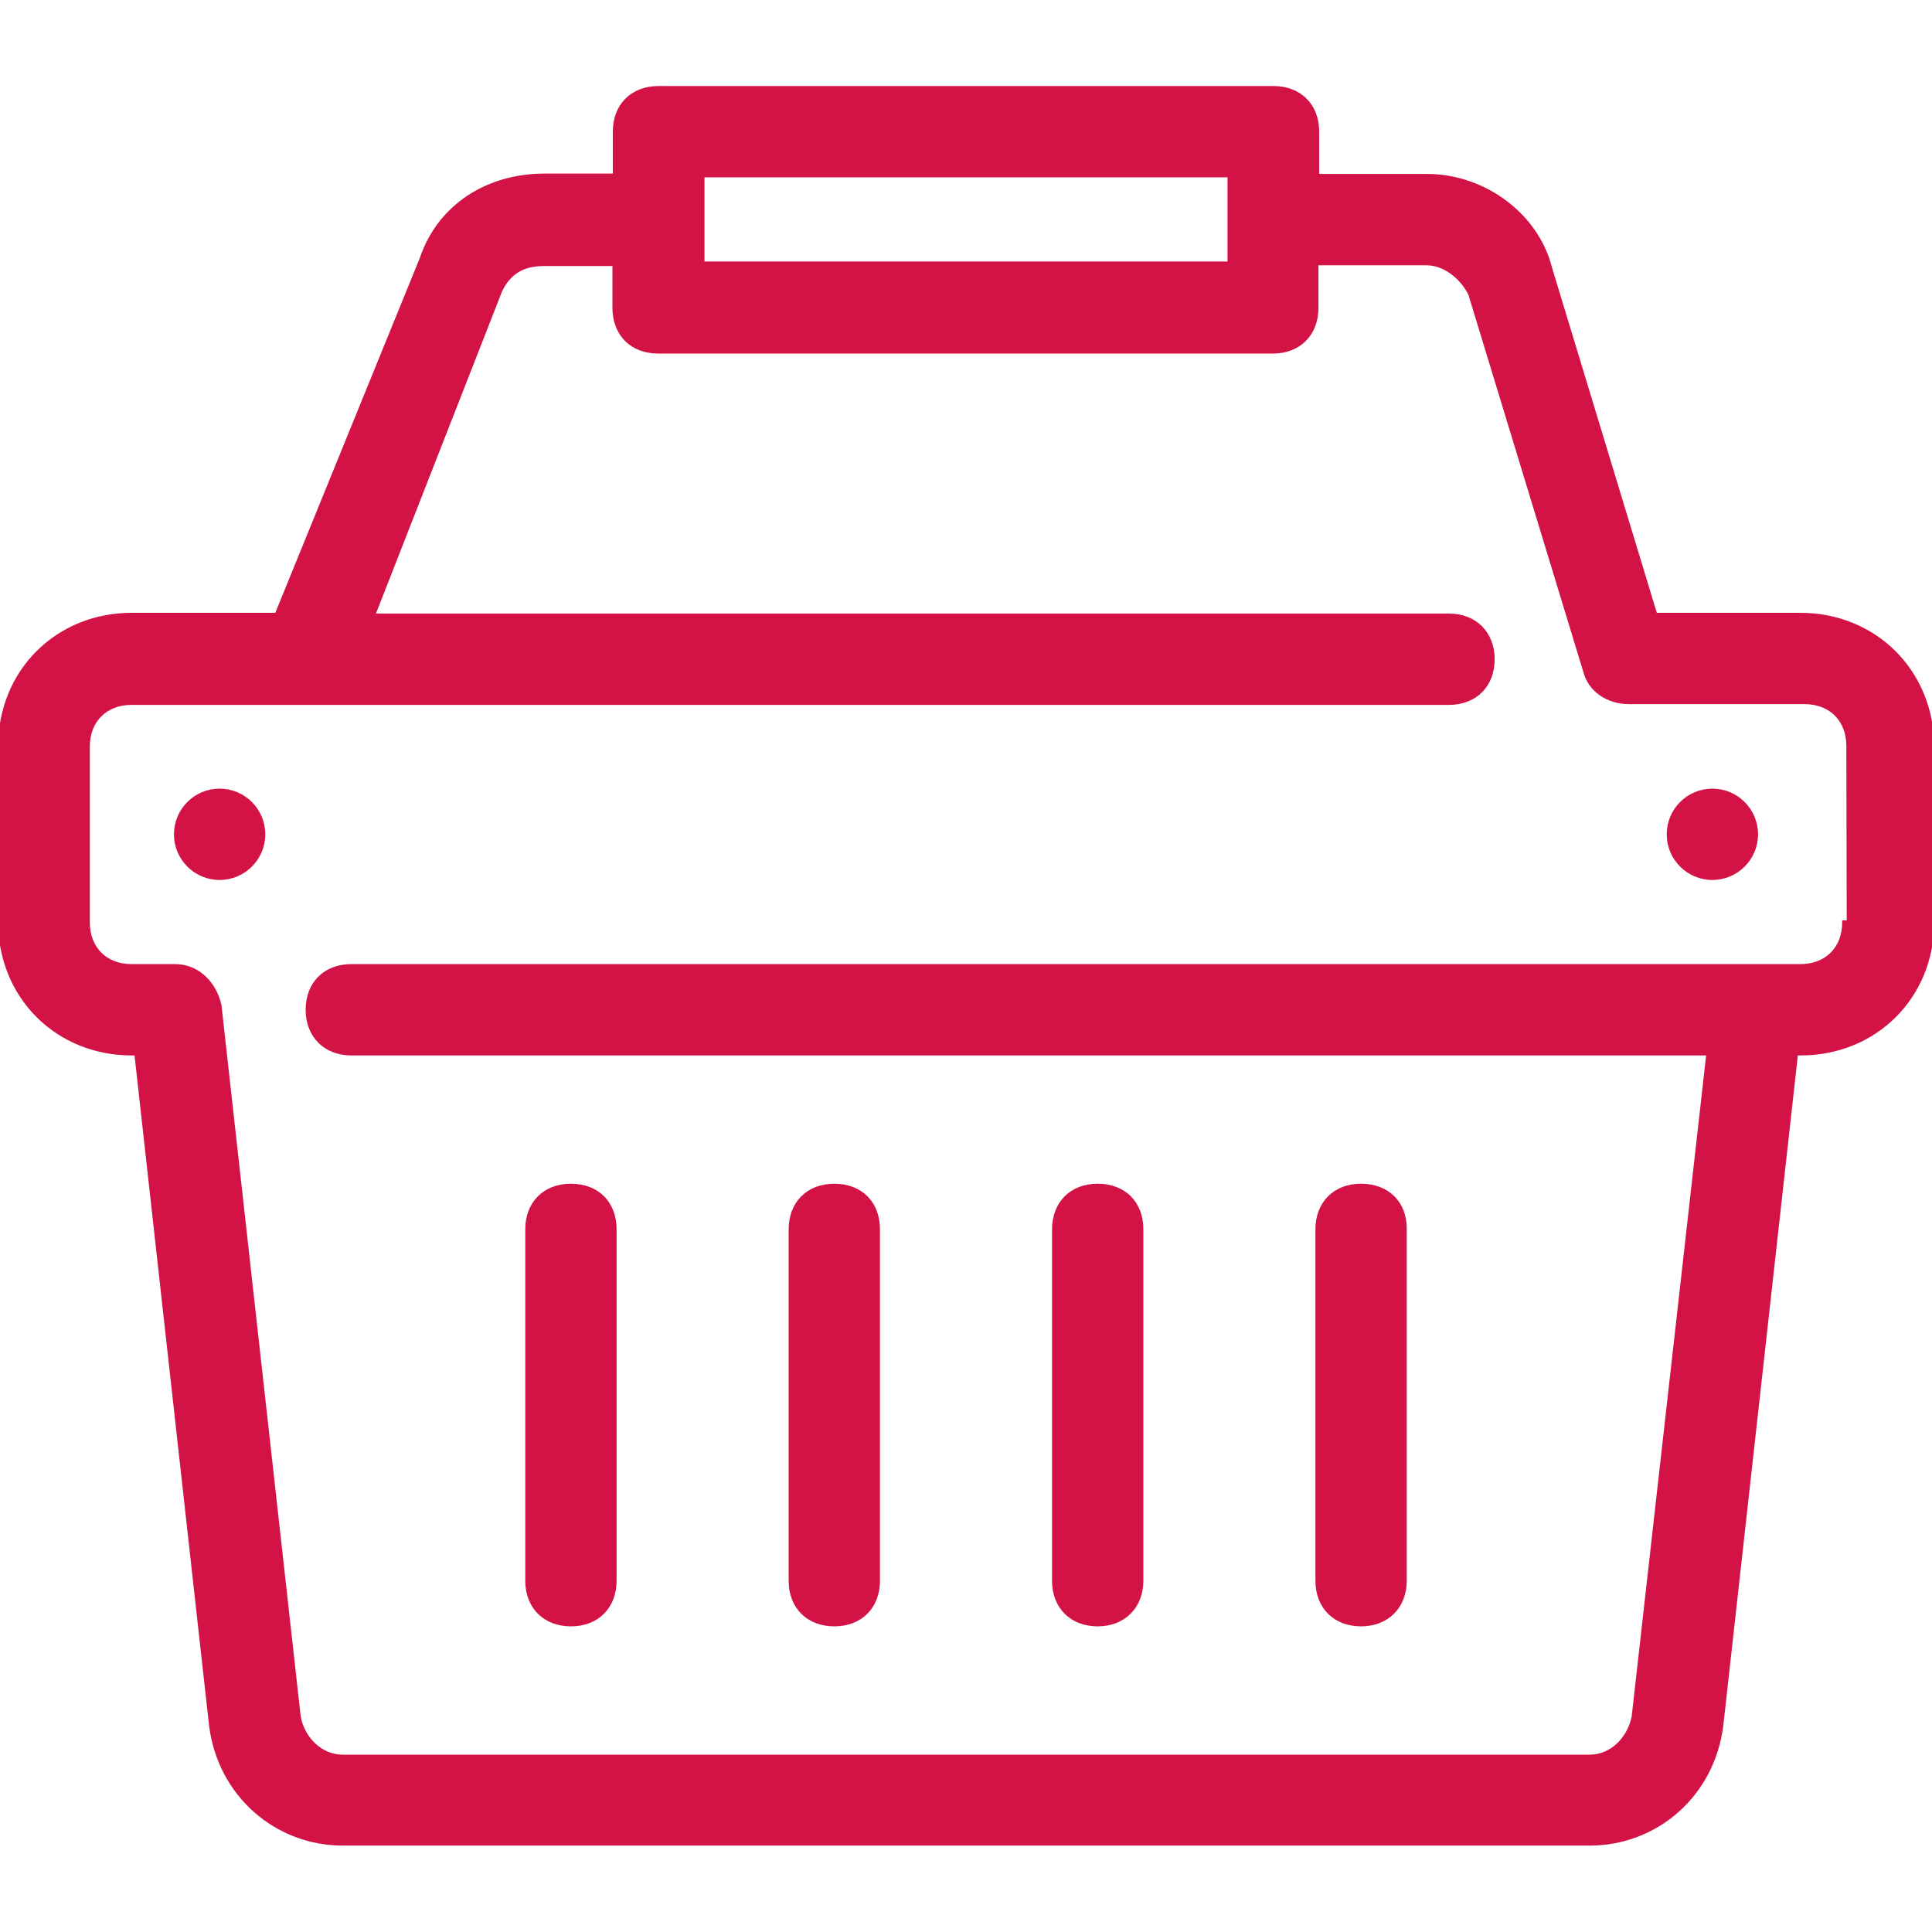 <?xml version="1.0" encoding="utf-8"?>
<!-- Generator: Adobe Illustrator 23.0.0, SVG Export Plug-In . SVG Version: 6.00 Build 0)  -->
<svg version="1.1" id="Layer_1" xmlns="http://www.w3.org/2000/svg" xmlns:xlink="http://www.w3.org/1999/xlink" x="0px" y="0px"
	 viewBox="0 0 512 512" style="enable-background:new 0 0 512 512;" xml:space="preserve">
<style type="text/css">
	.st0{fill:#d31245;stroke:#d31245;stroke-miterlimit:10;}
</style>
<g>
	<g>
		<circle class="st0" cx="58.2" cy="221.1" r="11.6"/>
	</g>
</g>
<g>
	<g>
		<circle class="st0" cx="453.8" cy="221.1" r="11.6"/>
	</g>
</g>
<g>
	<g>
		<path class="st0" d="M151.3,314.2c-7,0-11.6,4.7-11.6,11.6v93.1c0,7,4.7,11.6,11.6,11.6c7,0,11.6-4.7,11.6-11.6v-93.1
			C162.9,318.8,158.3,314.2,151.3,314.2z"/>
	</g>
</g>
<g>
	<g>
		<path class="st0" d="M221.1,314.2c-7,0-11.6,4.7-11.6,11.6v93.1c0,7,4.7,11.6,11.6,11.6c7,0,11.6-4.7,11.6-11.6v-93.1
			C232.7,318.8,228.1,314.2,221.1,314.2z"/>
	</g>
</g>
<g>
	<g>
		<path class="st0" d="M290.9,314.2c-7,0-11.6,4.7-11.6,11.6v93.1c0,7,4.7,11.6,11.6,11.6s11.6-4.7,11.6-11.6v-93.1
			C302.5,318.8,297.9,314.2,290.9,314.2z"/>
	</g>
</g>
<g>
	<g>
		<path class="st0" d="M360.7,314.2c-7,0-11.6,4.7-11.6,11.6v93.1c0,7,4.7,11.6,11.6,11.6s11.6-4.7,11.6-11.6v-93.1
			C372.4,318.8,367.7,314.2,360.7,314.2z"/>
	</g>
</g>
<g>
	<g>
		<path class="st0" d="M477.1,162.9h-38.4L410.8,71c-3.5-14-17.5-24.4-32.6-24.4h-29.1V34.9c0-7-4.7-11.6-11.6-11.6H174.5
			c-7,0-11.6,4.7-11.6,11.6v11.6h-18.6c-15.1,0-27.9,8.1-32.6,22.1l-38.4,94.3H34.9C15.1,162.9,0,178,0,197.8v46.5
			c0,19.8,15.1,34.9,34.9,34.9h1.2l19.8,178c2.3,18.6,17.5,31.4,34.9,31.4h330.5c17.5,0,32.6-12.8,34.9-31.4l19.8-178h1.2
			c19.8,0,34.9-15.1,34.9-34.9v-46.5C512,178,496.9,162.9,477.1,162.9z M186.2,46.5h139.6v23.3H186.2V46.5z M489.9,244.4h-1.2
			c0,7-4.7,11.6-11.6,11.6h-11.6H93.1c-7,0-11.6,4.7-11.6,11.6s4.7,11.6,11.6,11.6h359.6L432.9,455c-1.2,5.8-5.8,10.5-11.6,10.5
			H90.8c-5.8,0-10.5-4.7-11.6-10.5L58.2,266.5C57,260.7,52.4,256,46.5,256H34.9c-7,0-11.6-4.7-11.6-11.6v-46.5
			c0-7,4.7-11.6,11.6-11.6h46.5H384c7,0,11.6-4.7,11.6-11.6s-4.7-11.6-11.6-11.6H98.9l33.7-86.1c2.3-4.7,5.8-7,11.6-7h18.6v11.6
			c0,7,4.7,11.6,11.6,11.6h162.9c7,0,11.6-4.7,11.6-11.6V69.8h29.1c4.7,0,9.3,3.5,11.6,8.1L420.1,178c1.2,4.7,5.8,8.1,11.6,8.1h46.5
			c7,0,11.6,4.7,11.6,11.6L489.9,244.4L489.9,244.4z"/>
	</g>
</g>
</svg>

